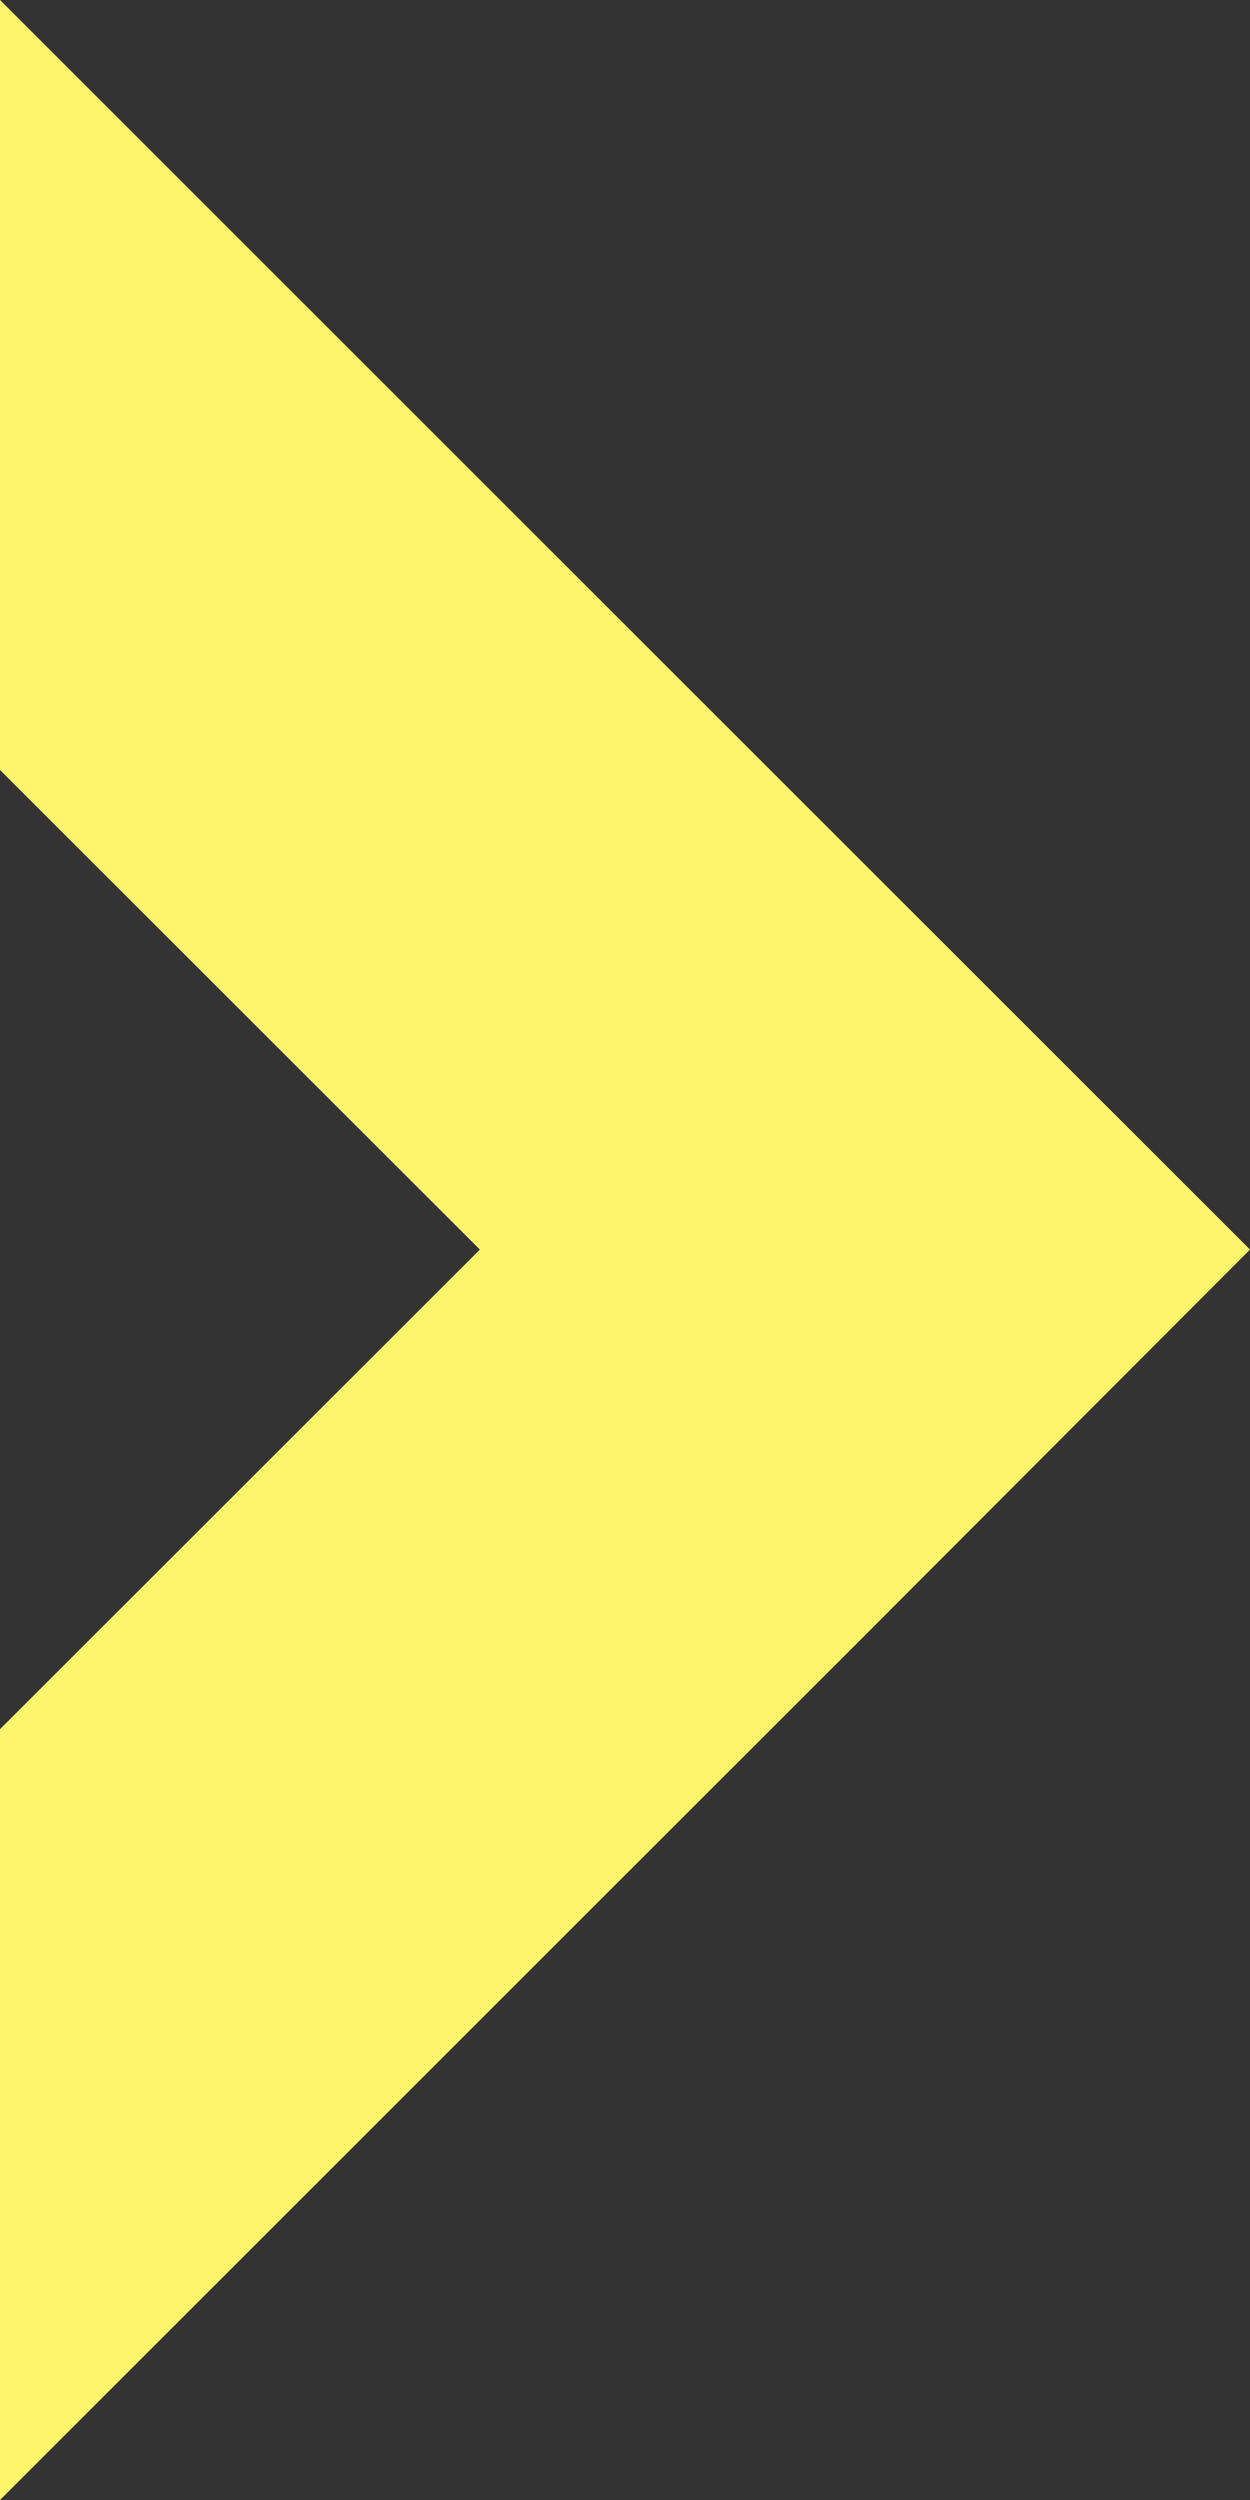 <svg preserveAspectRatio="none" width="100%" height="100%" overflow="visible" style="display: block;" viewBox="0 0 9 18" fill="none" xmlns="http://www.w3.org/2000/svg">
<rect x="0" y="0" width="9" height="18" fill="#333333" stroke="none"/>
<path id="Vector" d="M6.23 6.228L0 0V5.544L3.455 8.997L0 12.45V18L6.23 11.772L9 8.997L6.23 6.228Z" fill="#FFF56D"/>
</svg>
